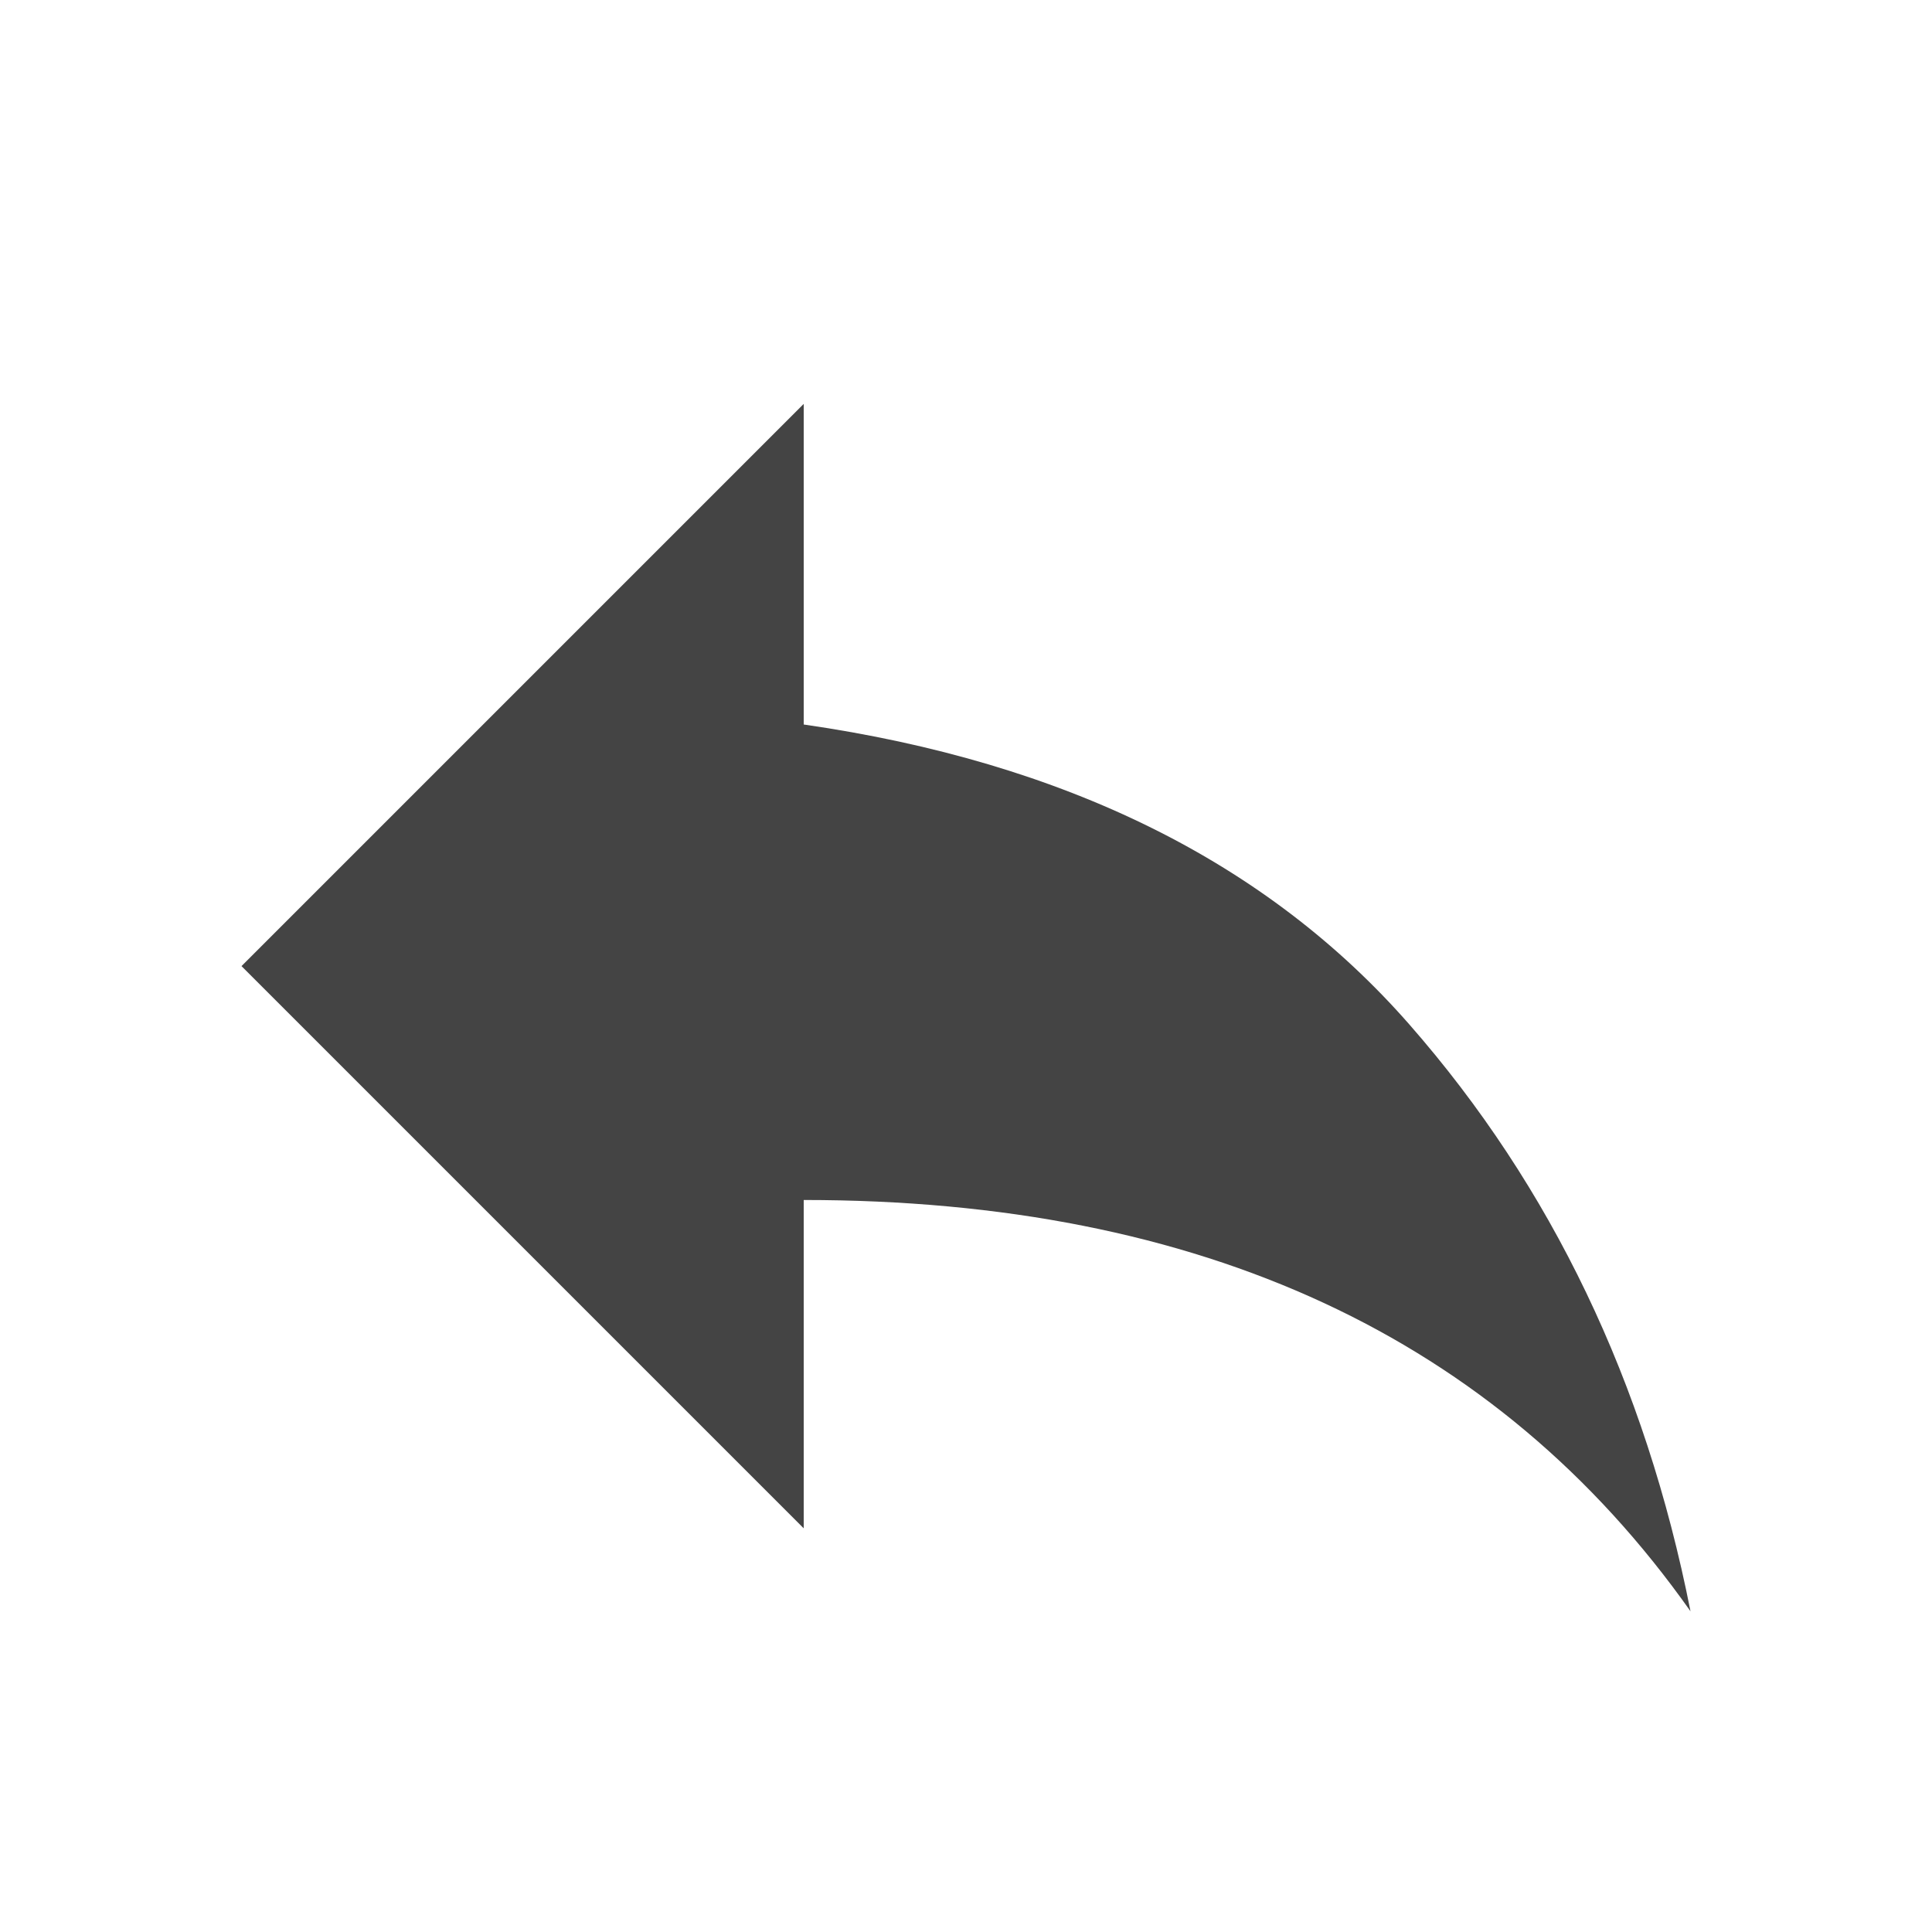 <?xml version="1.0" encoding="utf-8"?>
<!-- Generated by IcoMoon.io -->
<!DOCTYPE svg PUBLIC "-//W3C//DTD SVG 1.1//EN" "http://www.w3.org/Graphics/SVG/1.1/DTD/svg11.dtd">
<svg version="1.1" xmlns="http://www.w3.org/2000/svg" xmlns:xlink="http://www.w3.org/1999/xlink" width="18" height="18" viewBox="0 0 18 18">
<path fill="#444" d="M7.488 6.75q3.656 0.527 5.643 2.795t2.619 5.467q-2.707-3.832-8.262-3.832v3.059l-5.238-5.238 5.238-5.238v2.988z"></path>
</svg>
